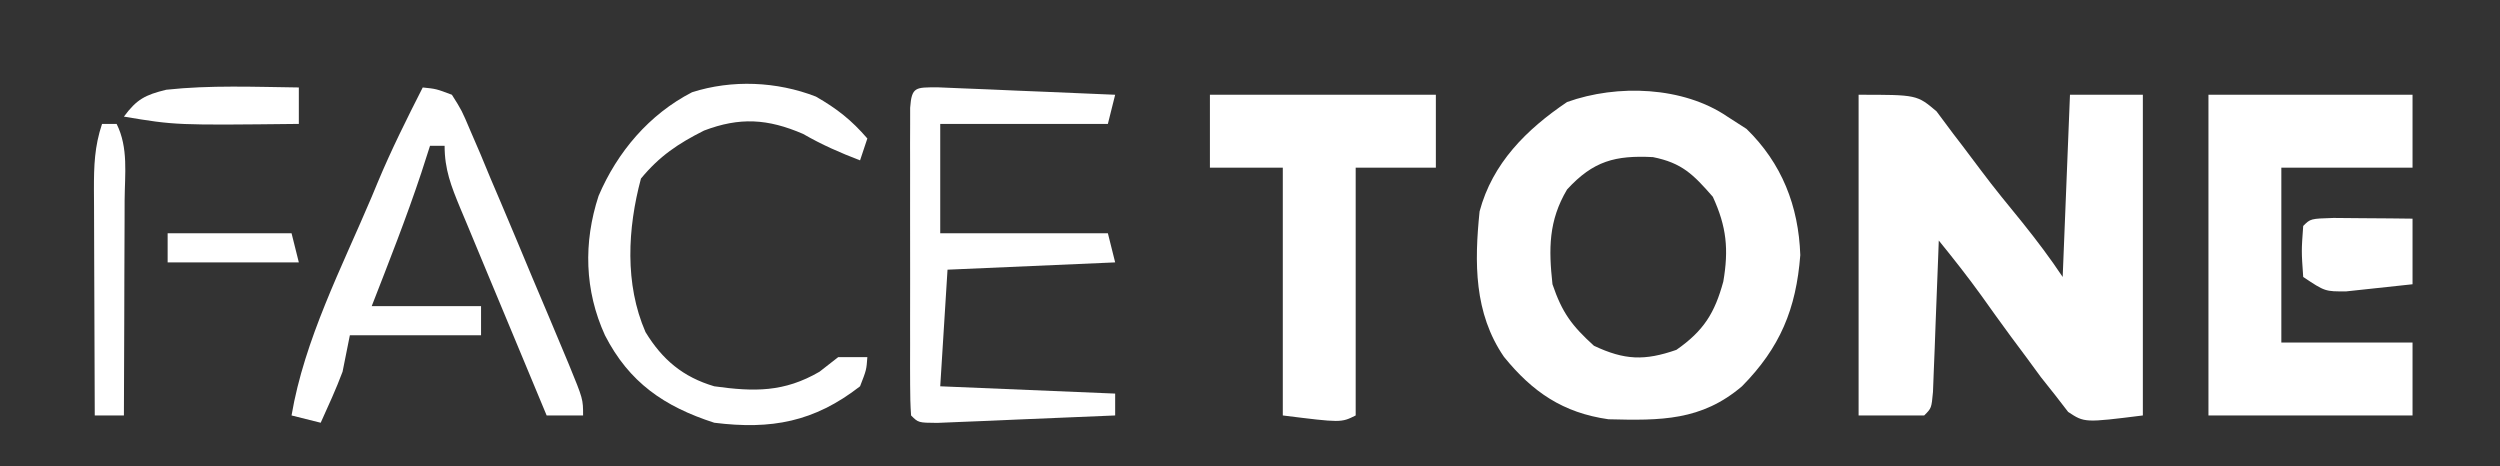 <?xml version="1.0" encoding="UTF-8"?>
<svg version="1.1" xmlns="http://www.w3.org/2000/svg" width="343" height="64">
<rect width="100%" height="100%" fill="#333333" stroke="none"/>
<path d="M0 0 C8 0 8 0 10.688 2.273 C11.451 3.297 12.214 4.32 13 5.375 C13.414 5.915 13.829 6.455 14.256 7.011 C15.106 8.121 15.947 9.238 16.777 10.362 C18.613 12.821 20.561 15.185 22.5 17.562 C24.455 20.002 26.264 22.396 28 25 C28.33 16.75 28.66 8.5 29 0 C32.3 0 35.6 0 39 0 C39 14.52 39 29.04 39 44 C31 45 31 45 28.75 43.516 C28.172 42.768 27.595 42.02 27 41.25 C26.345 40.425 25.69 39.6 25.016 38.75 C24.018 37.389 24.018 37.389 23 36 C22.294 35.051 21.587 34.102 20.859 33.125 C19.511 31.287 18.176 29.439 16.859 27.578 C14.986 24.981 13.02 22.484 11 20 C10.975 20.692 10.95 21.383 10.924 22.095 C10.808 25.21 10.686 28.324 10.562 31.438 C10.523 32.526 10.484 33.615 10.443 34.736 C10.401 35.771 10.36 36.805 10.316 37.871 C10.261 39.309 10.261 39.309 10.205 40.775 C10 43 10 43 9 44 C6.03 44 3.06 44 0 44 C0 29.48 0 14.96 0 0 Z " fill="#FFFFFF" transform="translate(255,13)"/>
<path d="M0 0 C0.866 0.557 1.732 1.114 2.625 1.688 C7.464 6.399 9.768 12.264 10 19 C9.429 26.4 7.227 31.7 2 37 C-3.566 41.737 -9.142 41.708 -16.32 41.523 C-22.555 40.637 -26.738 37.789 -30.66 32.953 C-34.773 26.958 -34.72 20.01 -34 13 C-32.234 6.396 -27.574 1.756 -22 -2 C-15.094 -4.479 -6.052 -4.133 0 0 Z M-22 10 C-24.543 14.281 -24.533 18.138 -24 23 C-22.677 26.895 -21.358 28.675 -18.312 31.438 C-14.115 33.417 -11.363 33.52 -7 32 C-3.252 29.392 -1.732 26.936 -0.562 22.625 C0.188 18.237 -0.102 15.112 -2 11 C-4.683 7.925 -6.234 6.354 -10.219 5.555 C-15.371 5.297 -18.395 6.067 -22 10 Z " fill="#FFFFFF" transform="translate(237,16)"/>
<path d="M0 0 C9.24 0 18.48 0 28 0 C28 3.3 28 6.6 28 10 C22.06 10 16.12 10 10 10 C10 17.92 10 25.84 10 34 C15.94 34 21.88 34 28 34 C28 37.3 28 40.6 28 44 C18.76 44 9.52 44 0 44 C0 29.48 0 14.96 0 0 Z " fill="#FFFFFF" transform="translate(303,13)"/>
<path d="M0 0 C10.23 0 20.46 0 31 0 C31 3.3 31 6.6 31 10 C27.37 10 23.74 10 20 10 C20 21.22 20 32.44 20 44 C18 45 18 45 10 44 C10 32.78 10 21.56 10 10 C6.7 10 3.4 10 0 10 C0 6.7 0 3.4 0 0 Z " fill="#FFFFFF" transform="translate(166,13)"/>
<path d="M0 0 C1.841 0.189 1.841 0.189 4 1 C5.353 3.139 5.353 3.139 6.551 5.969 C6.999 7.008 7.447 8.047 7.909 9.117 C8.372 10.233 8.835 11.35 9.312 12.5 C10.033 14.191 10.033 14.191 10.769 15.916 C12.194 19.271 13.599 22.635 15 26 C15.757 27.791 16.515 29.581 17.273 31.371 C17.913 32.893 18.551 34.415 19.188 35.938 C19.479 36.634 19.77 37.33 20.07 38.047 C22 42.758 22 42.758 22 45 C20.35 45 18.7 45 17 45 C14.999 40.216 13.006 35.428 11.019 30.638 C10.341 29.009 9.662 27.38 8.981 25.753 C8.003 23.414 7.032 21.073 6.062 18.73 C5.756 18.002 5.45 17.274 5.135 16.524 C3.901 13.528 3 11.273 3 8 C2.34 8 1.68 8 1 8 C0.608 9.217 0.216 10.434 -0.188 11.688 C-2.243 17.875 -4.634 23.926 -7 30 C-2.05 30 2.9 30 8 30 C8 31.32 8 32.64 8 34 C2.06 34 -3.88 34 -10 34 C-10.495 36.475 -10.495 36.475 -11 39 C-11.893 41.392 -12.949 43.669 -14 46 C-15.32 45.67 -16.64 45.34 -18 45 C-16.239 34.606 -11.089 24.659 -7 15 C-6.723 14.332 -6.446 13.665 -6.16 12.977 C-4.305 8.543 -2.178 4.281 0 0 Z " fill="#FFFFFF" transform="translate(58,12)"/>
<path d="M0 0 C1.126 0.047 2.252 0.094 3.412 0.143 C5.234 0.215 5.234 0.215 7.094 0.289 C8.373 0.345 9.652 0.401 10.97 0.459 C12.895 0.538 12.895 0.538 14.859 0.617 C18.042 0.748 21.225 0.883 24.408 1.022 C24.078 2.342 23.748 3.662 23.408 5.022 C15.818 5.022 8.228 5.022 0.408 5.022 C0.408 9.972 0.408 14.922 0.408 20.022 C7.998 20.022 15.588 20.022 23.408 20.022 C23.738 21.342 24.068 22.662 24.408 24.022 C16.818 24.352 9.228 24.682 1.408 25.022 C1.078 30.302 0.748 35.582 0.408 41.022 C8.328 41.352 16.248 41.682 24.408 42.022 C24.408 43.012 24.408 44.002 24.408 45.022 C19.929 45.218 15.45 45.402 10.97 45.584 C9.691 45.64 8.412 45.696 7.094 45.754 C5.271 45.827 5.271 45.827 3.412 45.901 C2.286 45.948 1.16 45.995 0 46.043 C-2.592 46.022 -2.592 46.022 -3.592 45.022 C-3.69 43.646 -3.72 42.265 -3.721 40.885 C-3.725 40.007 -3.728 39.13 -3.731 38.226 C-3.729 37.271 -3.727 36.317 -3.725 35.334 C-3.726 34.361 -3.727 33.389 -3.728 32.386 C-3.728 30.325 -3.727 28.264 -3.722 26.202 C-3.717 23.035 -3.722 19.868 -3.729 16.701 C-3.728 14.704 -3.727 12.707 -3.725 10.709 C-3.727 9.755 -3.729 8.801 -3.731 7.818 C-3.728 6.94 -3.725 6.063 -3.721 5.158 C-3.721 4.382 -3.72 3.606 -3.719 2.806 C-3.511 -0.115 -2.936 0.025 0 0 Z " fill="#FFFFFF" transform="translate(128.592,11.978)"/>
<path d="M0 0 C2.893 1.653 4.896 3.237 7.062 5.75 C6.732 6.74 6.402 7.73 6.062 8.75 C3.31 7.698 0.808 6.603 -1.75 5.125 C-6.618 3.025 -10.453 2.806 -15.344 4.664 C-18.902 6.455 -21.455 8.165 -24 11.25 C-25.831 18.086 -26.25 25.707 -23.375 32.312 C-21.067 36.103 -18.21 38.493 -13.938 39.75 C-8.449 40.516 -4.352 40.573 0.5 37.75 C1.346 37.09 2.191 36.43 3.062 35.75 C4.383 35.75 5.702 35.75 7.062 35.75 C6.938 37.5 6.938 37.5 6.062 39.75 C-0.225 44.641 -6.11 45.724 -13.938 44.75 C-20.819 42.529 -25.623 39.22 -28.938 32.75 C-31.742 26.606 -31.909 20.025 -29.812 13.625 C-27.243 7.597 -22.858 2.426 -16.988 -0.594 C-11.513 -2.346 -5.347 -2.081 0 0 Z " fill="#FFFFFF" transform="translate(111.938,13.25)"/>
<path d="M0 0 C0.66 0 1.32 0 2 0 C3.639 3.279 3.12 6.906 3.098 10.508 C3.096 11.348 3.095 12.189 3.093 13.055 C3.088 15.745 3.075 18.435 3.062 21.125 C3.057 22.947 3.053 24.768 3.049 26.59 C3.038 31.06 3.021 35.53 3 40 C1.68 40 0.36 40 -1 40 C-1.025 34.786 -1.043 29.571 -1.055 24.357 C-1.06 22.583 -1.067 20.809 -1.075 19.034 C-1.088 16.485 -1.093 13.936 -1.098 11.387 C-1.103 10.593 -1.108 9.799 -1.113 8.981 C-1.114 5.723 -1.038 3.113 0 0 Z " fill="#FFFFFF" transform="translate(14,17)"/>
<path d="M0 0 C1.932 0.017 1.932 0.017 3.902 0.035 C5.193 0.044 6.483 0.053 7.812 0.062 C8.812 0.074 9.811 0.086 10.84 0.098 C10.84 3.068 10.84 6.038 10.84 9.098 C8.904 9.32 6.966 9.525 5.027 9.723 C3.409 9.897 3.409 9.897 1.758 10.074 C-1.16 10.098 -1.16 10.098 -4.16 8.098 C-4.41 4.535 -4.41 4.535 -4.16 1.098 C-3.16 0.098 -3.16 0.098 0 0 Z " fill="#FFFFFF" transform="translate(320.16,29.902)"/>
<path d="M0 0 C0 1.65 0 3.3 0 5 C-16.893 5.185 -16.893 5.185 -24 4 C-22.243 1.623 -21.087 1.021 -18.188 0.312 C-12.166 -0.339 -6.046 -0.075 0 0 Z " fill="#FFFFFF" transform="translate(41,12)"/>
<path d="M0 0 C5.61 0 11.22 0 17 0 C17.33 1.32 17.66 2.64 18 4 C12.06 4 6.12 4 0 4 C0 2.68 0 1.36 0 0 Z " fill="#FFFFFF" transform="translate(23,32)"/>
<path d="" fill="#FFFFFF" transform="translate(0,0)"/>
</svg>

